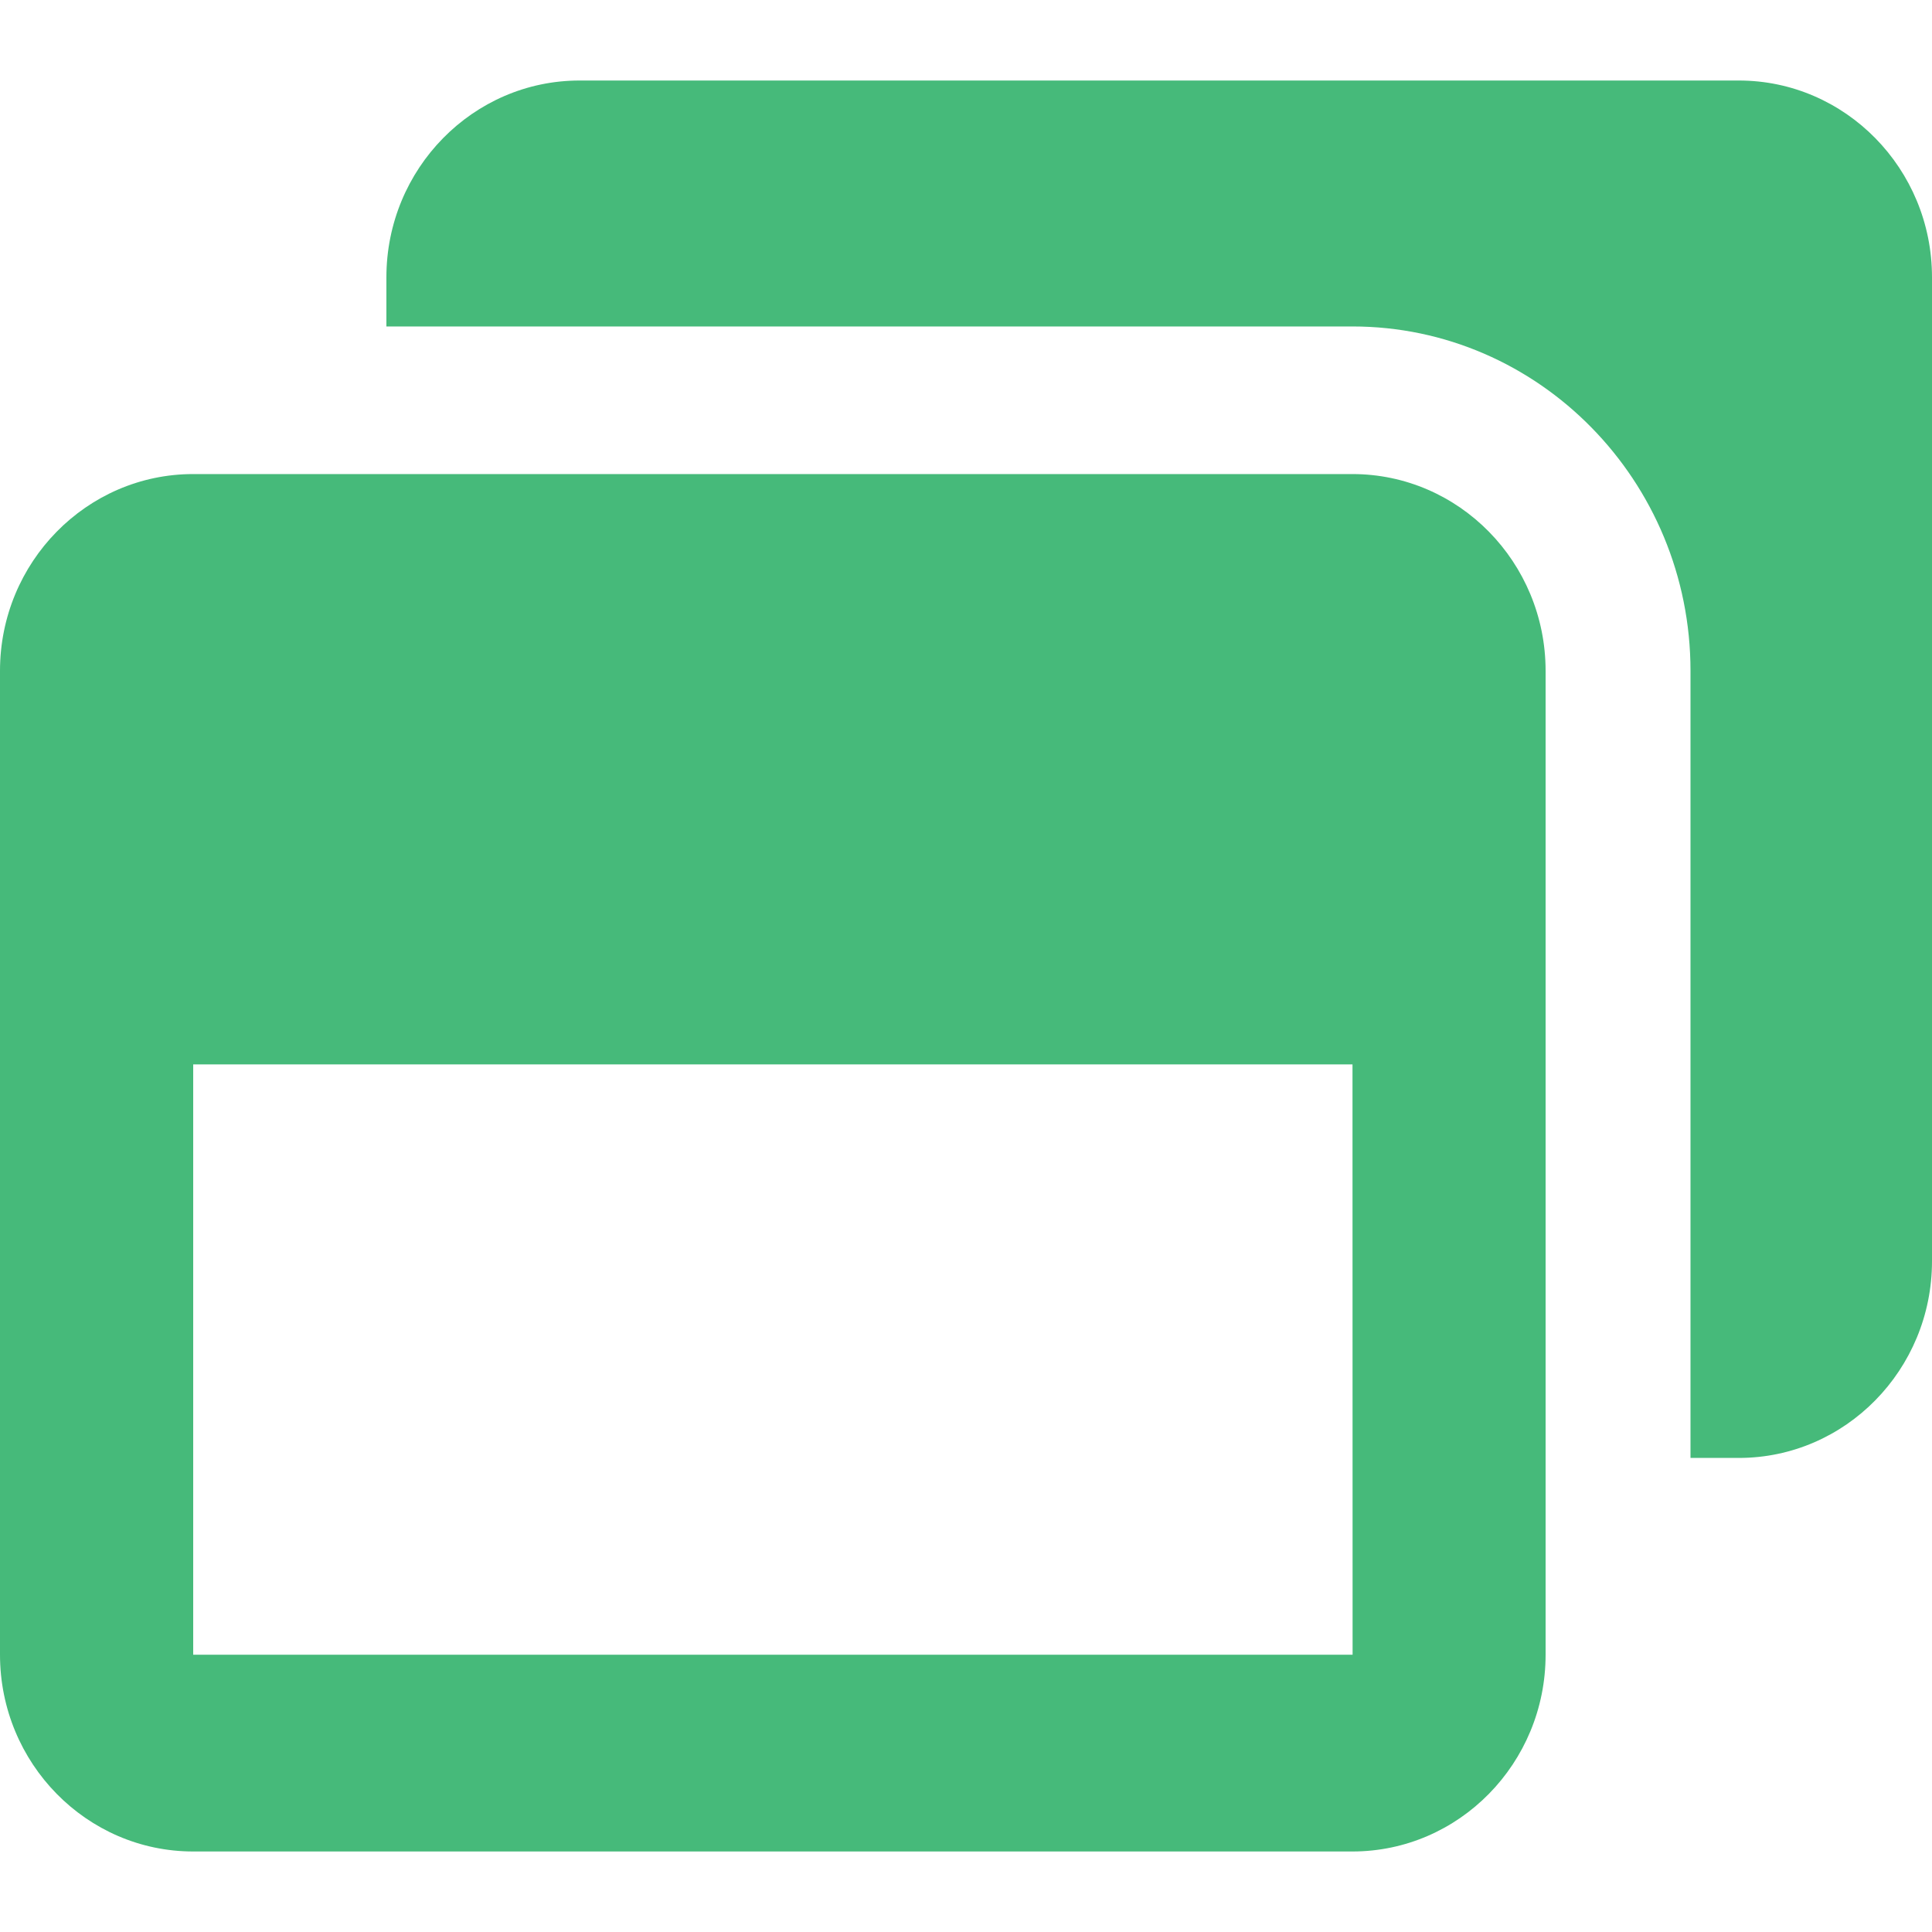 <svg width="40" height="40" viewBox="0 0 40 40" fill="none" xmlns="http://www.w3.org/2000/svg">
<path d="M36 1.667H12C9.794 1.667 8 3.494 8 5.741V6.759H28C31.86 6.759 35 9.957 35 13.889V30.185H36C38.206 30.185 40 28.358 40 26.111V5.741C40 3.494 38.206 1.667 36 1.667Z" fill="#46BA7A"/>
<path d="M28 9.815H4C1.794 9.815 0 11.642 0 13.889V34.259C0 36.506 1.794 38.333 4 38.333H28C30.206 38.333 32 36.506 32 34.259V13.889C32 11.642 30.206 9.815 28 9.815ZM4 34.259V22.037H28.002L28.004 34.259H4Z" fill="#46BA7A"/>
</svg>
